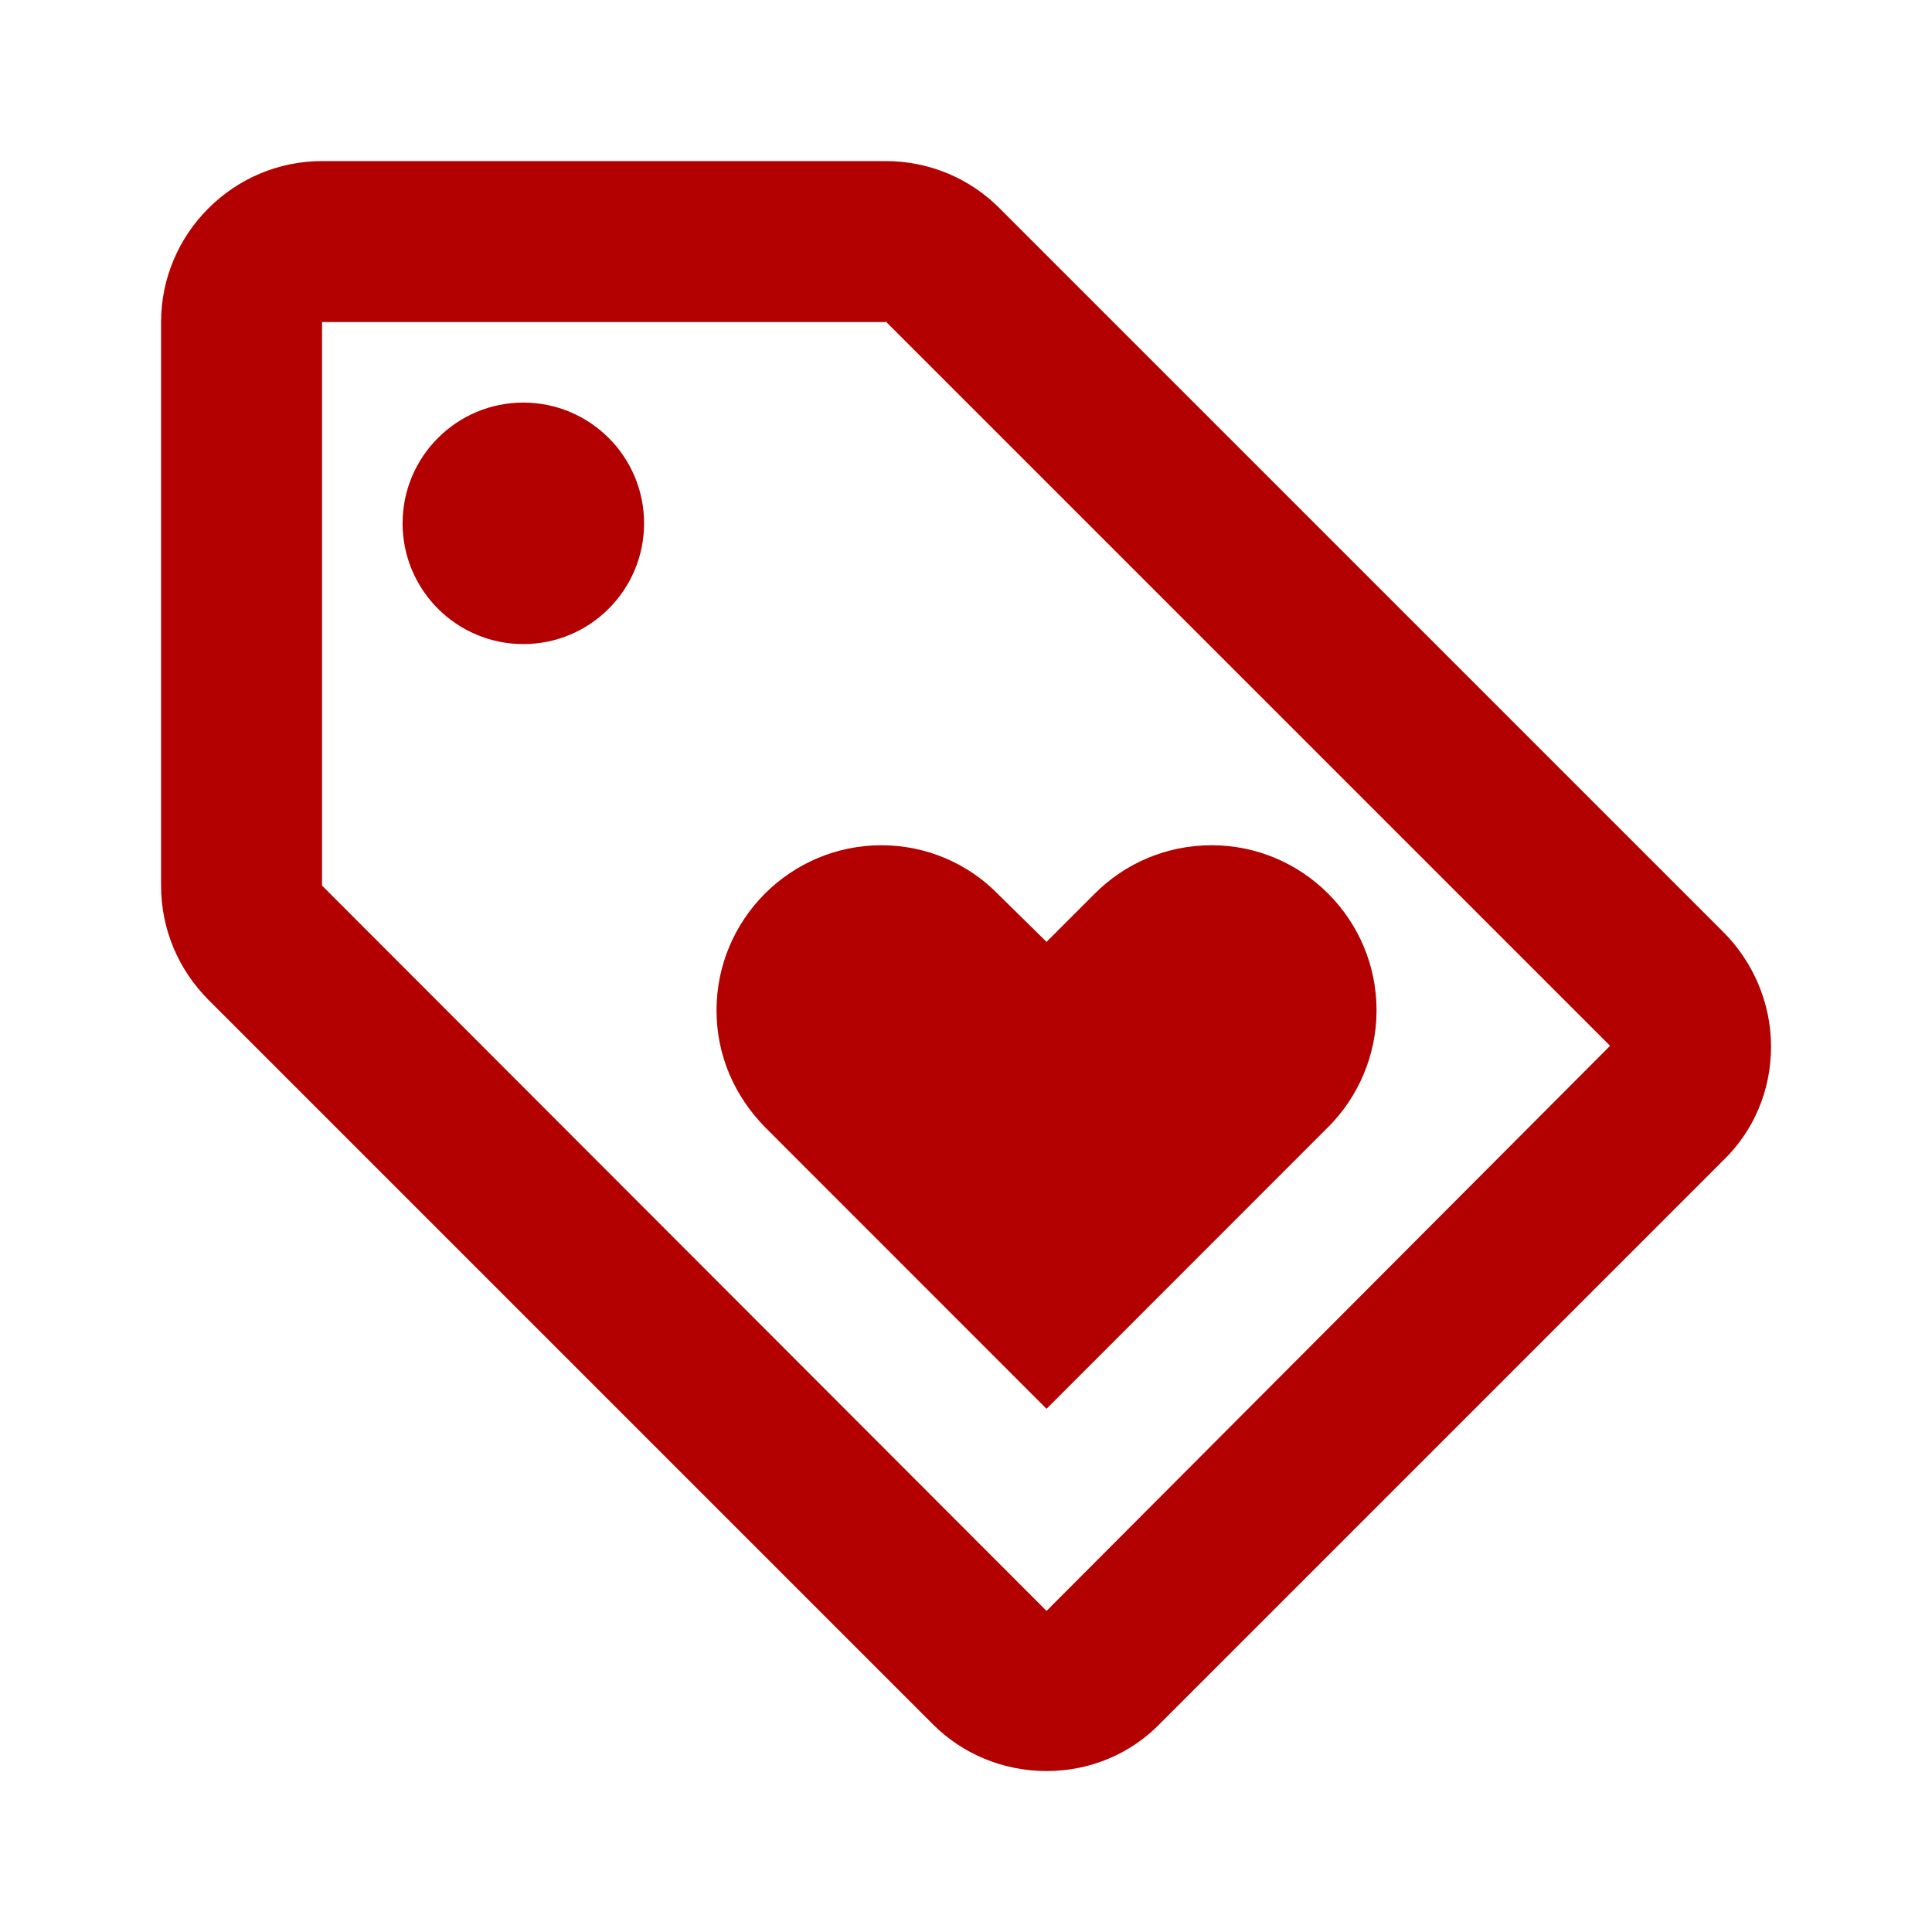 <svg width="16" height="16" viewBox="0 0 16 16" fill="none" xmlns="http://www.w3.org/2000/svg">
<g id="loyalty" clip-path="url(#clip0_1726_77246)">
<path id="Vector" d="M14.274 7.721L8.274 1.721C8.034 1.481 7.701 1.334 7.334 1.334H2.667C1.934 1.334 1.334 1.934 1.334 2.667V7.334C1.334 7.701 1.481 8.034 1.727 8.281L7.727 14.281C7.967 14.521 8.301 14.667 8.667 14.667C9.034 14.667 9.367 14.521 9.607 14.274L14.274 9.607C14.521 9.367 14.667 9.034 14.667 8.667C14.667 8.301 14.514 7.961 14.274 7.721ZM8.667 13.341L2.667 7.334V2.667H7.334V2.661L13.334 8.661L8.667 13.341Z" fill="#b30000"/>
<path id="Vector_2" d="M4.334 5.334C4.886 5.334 5.334 4.886 5.334 4.334C5.334 3.782 4.886 3.334 4.334 3.334C3.782 3.334 3.334 3.782 3.334 4.334C3.334 4.886 3.782 5.334 4.334 5.334Z" fill="#b30000"/>
<path id="Vector_3" d="M5.934 8.367C5.934 8.747 6.087 9.08 6.334 9.333L8.667 11.667L11 9.333C11.247 9.087 11.4 8.74 11.4 8.367C11.4 7.613 10.787 7 10.034 7C9.654 7 9.314 7.153 9.067 7.4L8.667 7.8L8.267 7.407C8.02 7.153 7.674 7 7.3 7C6.547 7 5.934 7.613 5.934 8.367Z" fill="#b30000"/>
</g>
<defs>
<clipPath id="clip0_1726_77246">
<rect width="16" height="16" fill="white"/>
</clipPath>
</defs>
</svg>
